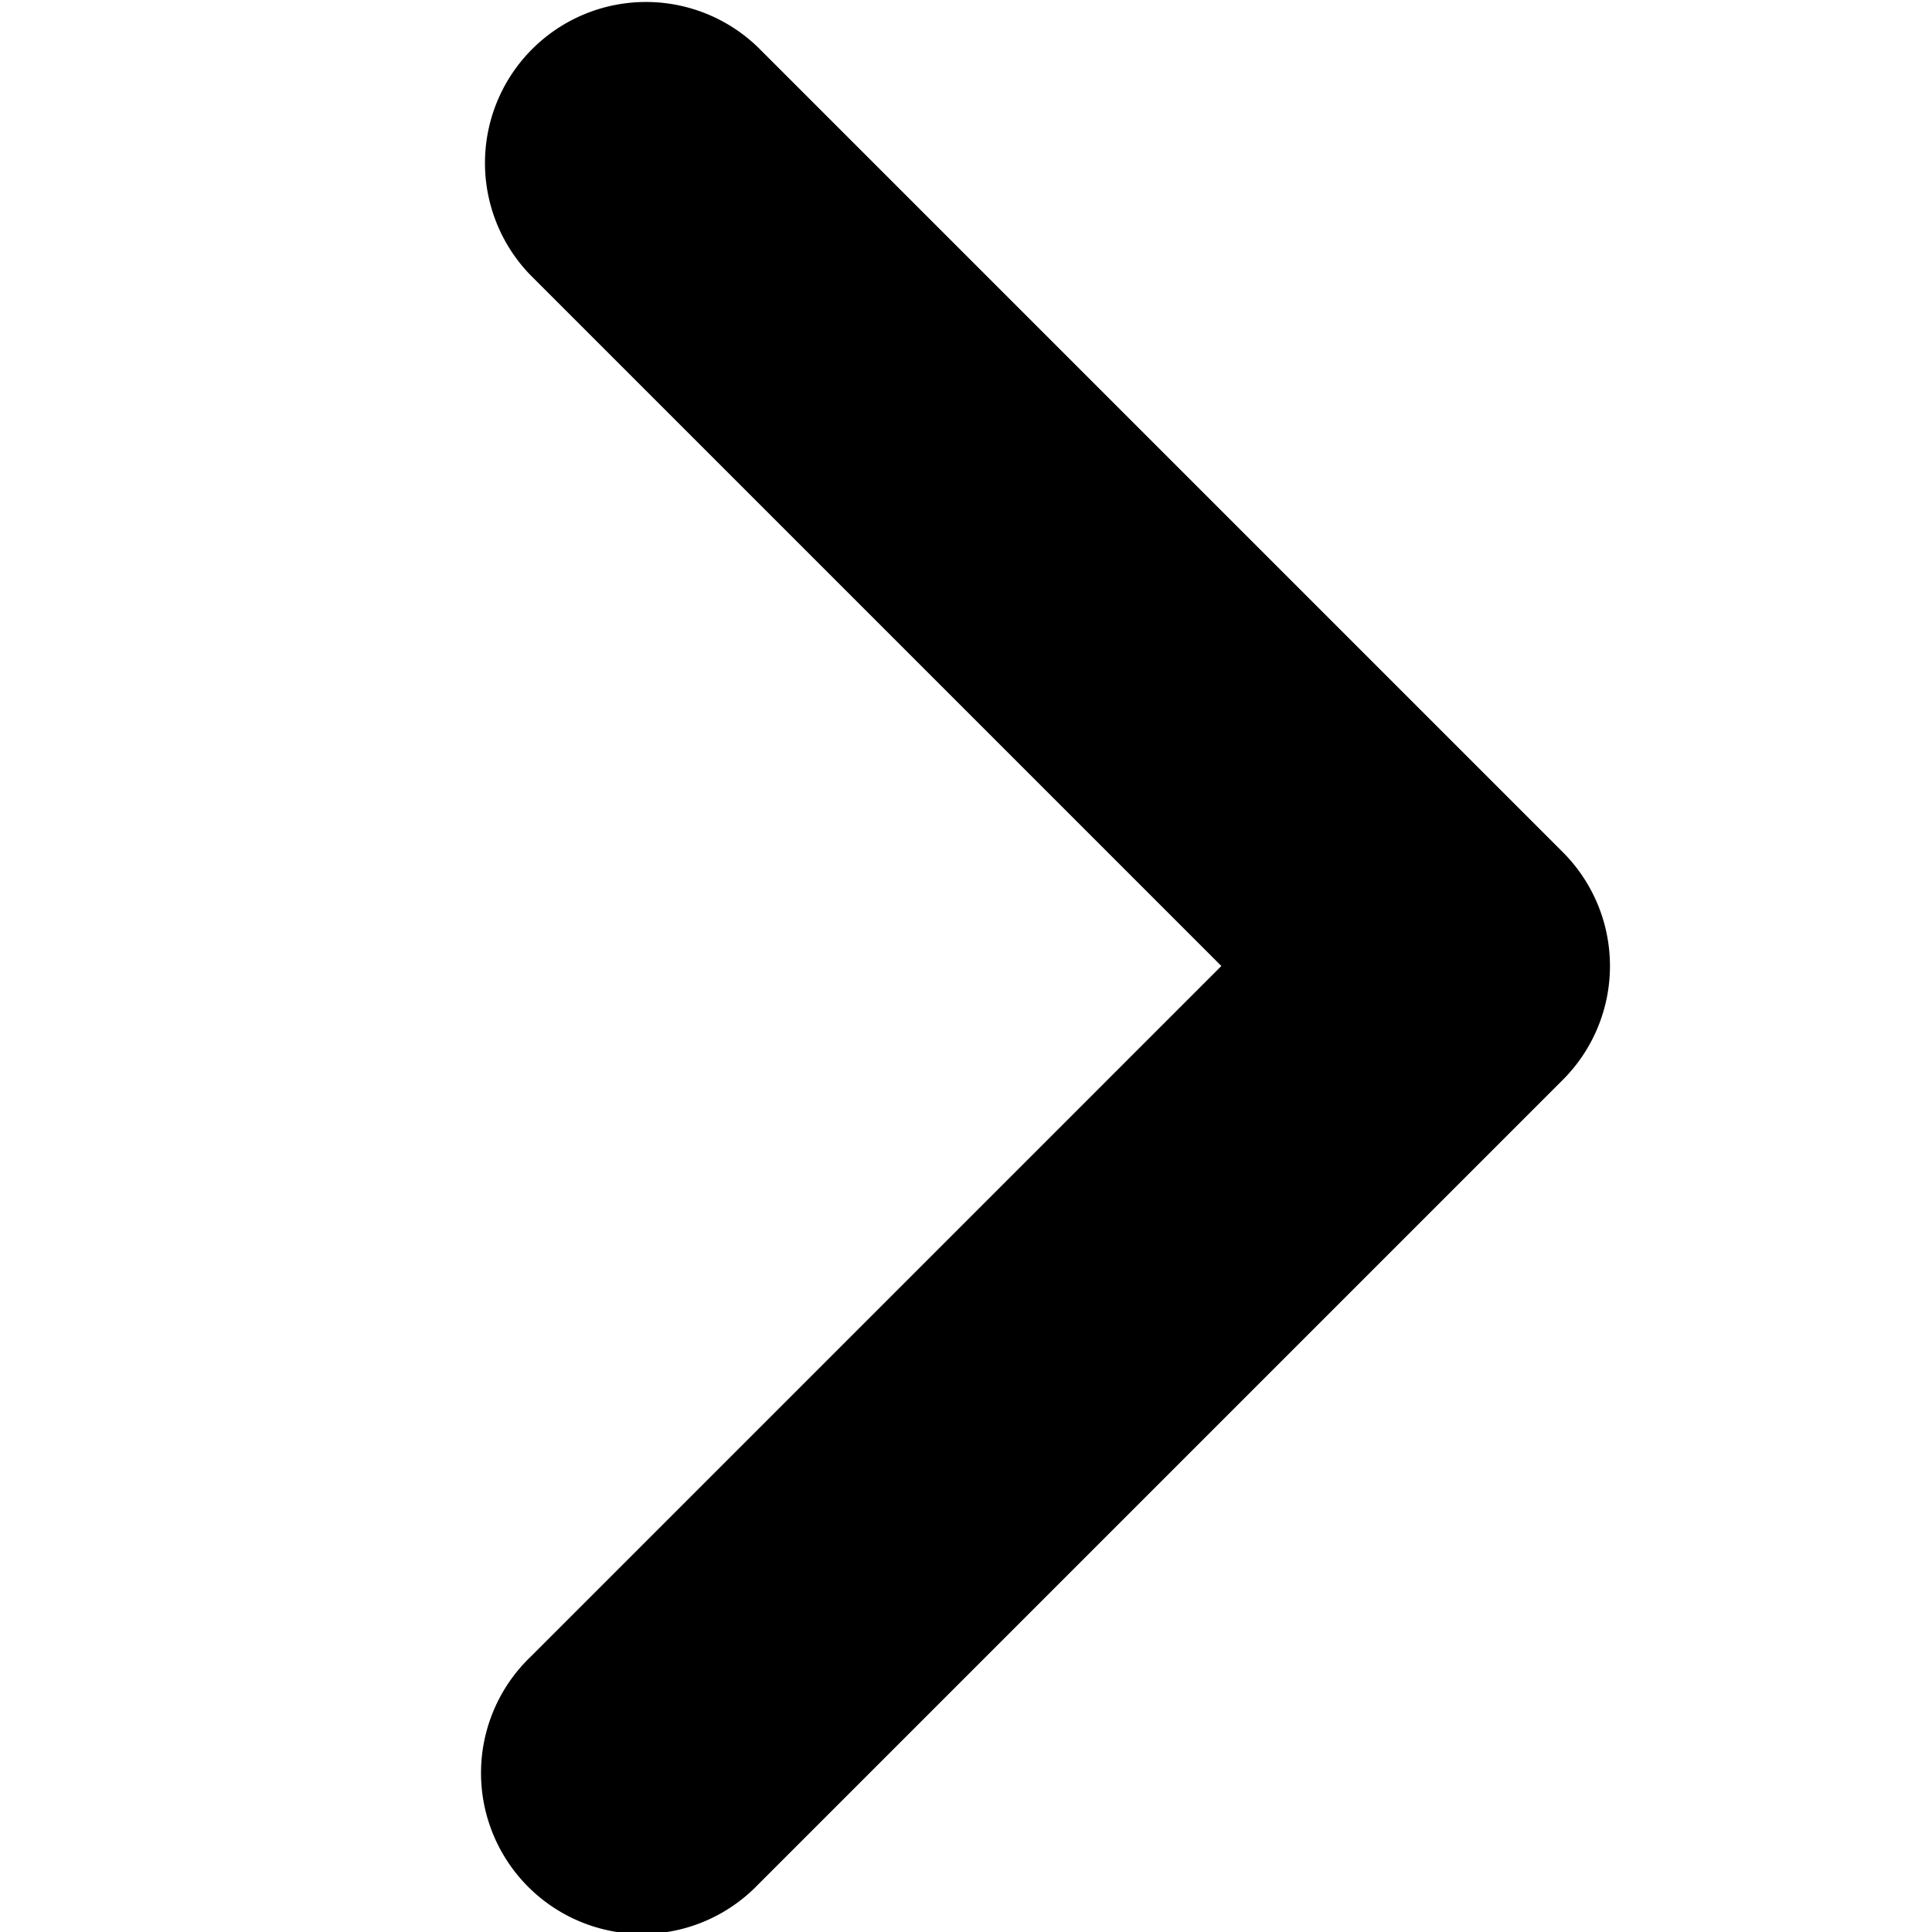 <svg xmlns="http://www.w3.org/2000/svg" width="12" height="12" viewBox="0 0 12 12"><g class="nc-icon-wrapper" fill="#000000"><path d="M9.707,5.293l-5-5A1,1,0,0,0,3.293,1.707L7.586,6,3.293,10.293a1,1,0,1,0,1.414,1.414l5-5A1,1,0,0,0,9.707,5.293Z" fill="#000000"/></g></svg>